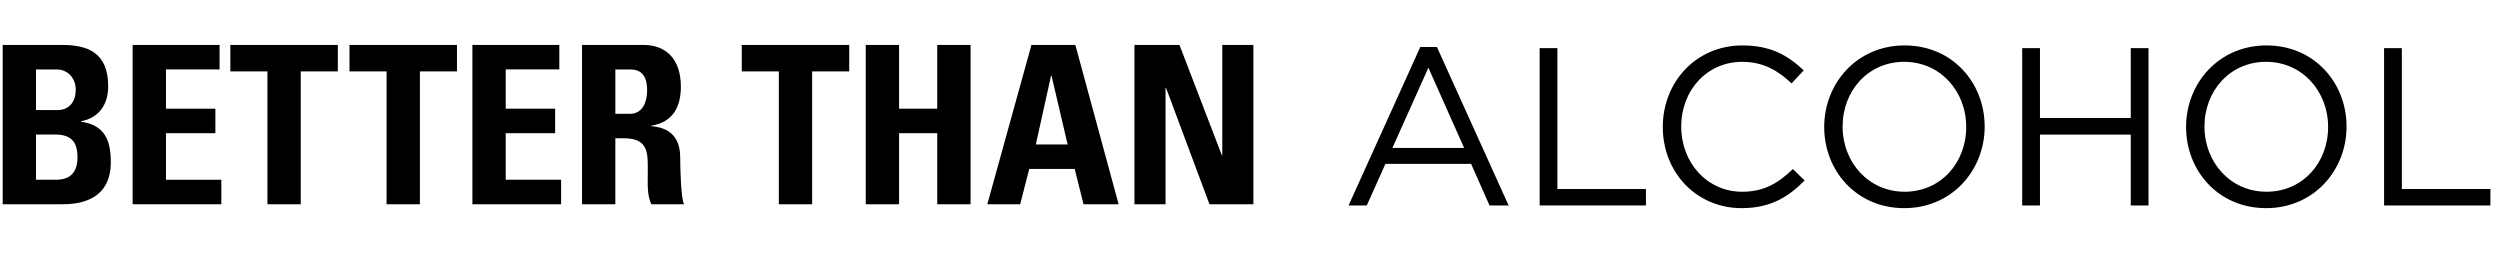 <?xml version="1.0" encoding="utf-8"?>
<!-- Generator: Adobe Illustrator 16.0.0, SVG Export Plug-In . SVG Version: 6.00 Build 0)  -->
<!DOCTYPE svg PUBLIC "-//W3C//DTD SVG 1.1//EN" "http://www.w3.org/Graphics/SVG/1.1/DTD/svg11.dtd">
<svg version="1.1" id="Layer_1" xmlns="http://www.w3.org/2000/svg" xmlns:xlink="http://www.w3.org/1999/xlink" x="0px" y="0px"
	 width="183px" height="20px" viewBox="0 0 183 20" enable-background="new 0 0 183 20" xml:space="preserve">
<g>
	<path d="M0.197,14.952V3.289h4.329c1.857,0,3.392,0.533,3.392,3.021c0,1.341-0.663,2.311-1.987,2.568v0.032
		c1.729,0.242,2.18,1.356,2.18,2.956c0,2.957-2.568,3.086-3.602,3.086H0.197z M2.635,8.055h1.632c0.533,0,1.276-0.356,1.276-1.487
		c0-0.855-0.582-1.485-1.405-1.485H2.635V8.055z M2.635,13.158h1.358c0.516,0,1.68-0.015,1.68-1.646
		c0-1.035-0.388-1.664-1.615-1.664H2.635V13.158z"/>
	<path d="M9.709,14.952V3.289h6.364v1.793h-3.925v2.874h3.618V9.75h-3.618v3.408h4.054v1.794H9.709z"/>
	<path d="M24.729,3.289v1.938h-2.714v9.725h-2.439V5.227h-2.714V3.289H24.729z"/>
	<path d="M33.45,3.289v1.938h-2.714v9.725h-2.439V5.227h-2.714V3.289H33.45z"/>
	<path d="M34.579,14.952V3.289h6.364v1.793h-3.925v2.874h3.619V9.75h-3.619v3.408h4.054v1.794H34.579z"/>
	<path d="M45.044,14.952h-2.44V3.289h4.507c1.664,0,2.729,1.066,2.729,3.052c0,1.488-0.582,2.601-2.164,2.86v0.032
		c0.533,0.063,2.116,0.193,2.116,2.293c0,0.743,0.048,2.94,0.275,3.425h-2.391c-0.323-0.711-0.259-1.503-0.259-2.262
		c0-1.389,0.13-2.568-1.745-2.568h-0.629V14.952z M45.044,8.33h1.082c0.969,0,1.244-0.97,1.244-1.714
		c0-1.114-0.469-1.533-1.244-1.533h-1.082V8.33z"/>
	<path d="M62.163,3.289v1.938h-2.714v9.725h-2.438V5.227h-2.714V3.289H62.163z"/>
	<path d="M68.606,7.957V3.289h2.44v11.663h-2.44V9.75h-2.794v5.202h-2.439V3.289h2.439v4.667H68.606z"/>
	<path d="M72.271,14.952l3.231-11.663h3.214l3.167,11.663h-2.569l-0.646-2.585H75.34l-0.663,2.585H72.271z M76.971,5.535h-0.033
		l-1.115,5.04h2.327L76.971,5.535z"/>
	<path d="M83.042,14.952V3.289h3.295l3.102,8.076h0.032V3.289h2.277v11.663h-3.214l-3.183-8.529h-0.033v8.529H83.042z"/>
	<g>
		<g>
			<path d="M110.43,15.039h-1.398l-1.348-3.045h-6.27l-1.365,3.045h-1.333l5.249-11.599h1.218L110.43,15.039z M104.558,4.954
				l-2.633,5.873h5.247L104.558,4.954z"/>
			<path d="M112.702,3.523h1.299v10.314h6.482v1.202h-7.781V3.523z"/>
			<path d="M127.492,15.236c-3.324,0-5.776-2.617-5.776-5.94c0-3.29,2.436-5.971,5.825-5.971c2.089,0,3.341,0.741,4.491,1.826
				l-0.888,0.954c-0.971-0.92-2.057-1.579-3.619-1.579c-2.551,0-4.458,2.056-4.458,4.739c0,2.682,1.923,4.771,4.458,4.771
				c1.58,0,2.615-0.608,3.717-1.662l0.856,0.839C130.898,14.429,129.58,15.236,127.492,15.236z"/>
			<path d="M139.387,15.236c-3.504,0-5.856-2.748-5.856-5.94c0-3.191,2.386-5.971,5.89-5.971c3.506,0,5.857,2.748,5.857,5.939
				S142.892,15.236,139.387,15.236z M139.387,4.525c-2.632,0-4.508,2.106-4.508,4.739c0,2.631,1.909,4.771,4.541,4.771
				s4.507-2.105,4.507-4.739C143.927,6.665,142.02,4.525,139.387,4.525z"/>
			<path d="M149.325,9.855v5.184h-1.3V3.523h1.3V8.64h6.646V3.523h1.3v11.516h-1.3V9.855H149.325z"/>
			<path d="M165.878,15.236c-3.506,0-5.858-2.748-5.858-5.94c0-3.191,2.386-5.971,5.89-5.971c3.505,0,5.858,2.748,5.858,5.939
				S169.381,15.236,165.878,15.236z M165.878,4.525c-2.632,0-4.51,2.106-4.51,4.739c0,2.631,1.91,4.771,4.541,4.771
				c2.633,0,4.509-2.105,4.509-4.739C170.418,6.665,168.508,4.525,165.878,4.525z"/>
			<path d="M174.515,3.523h1.3v10.314h6.482v1.202h-7.782V3.523z"/>
		</g>
	</g>
</g>
</svg>
